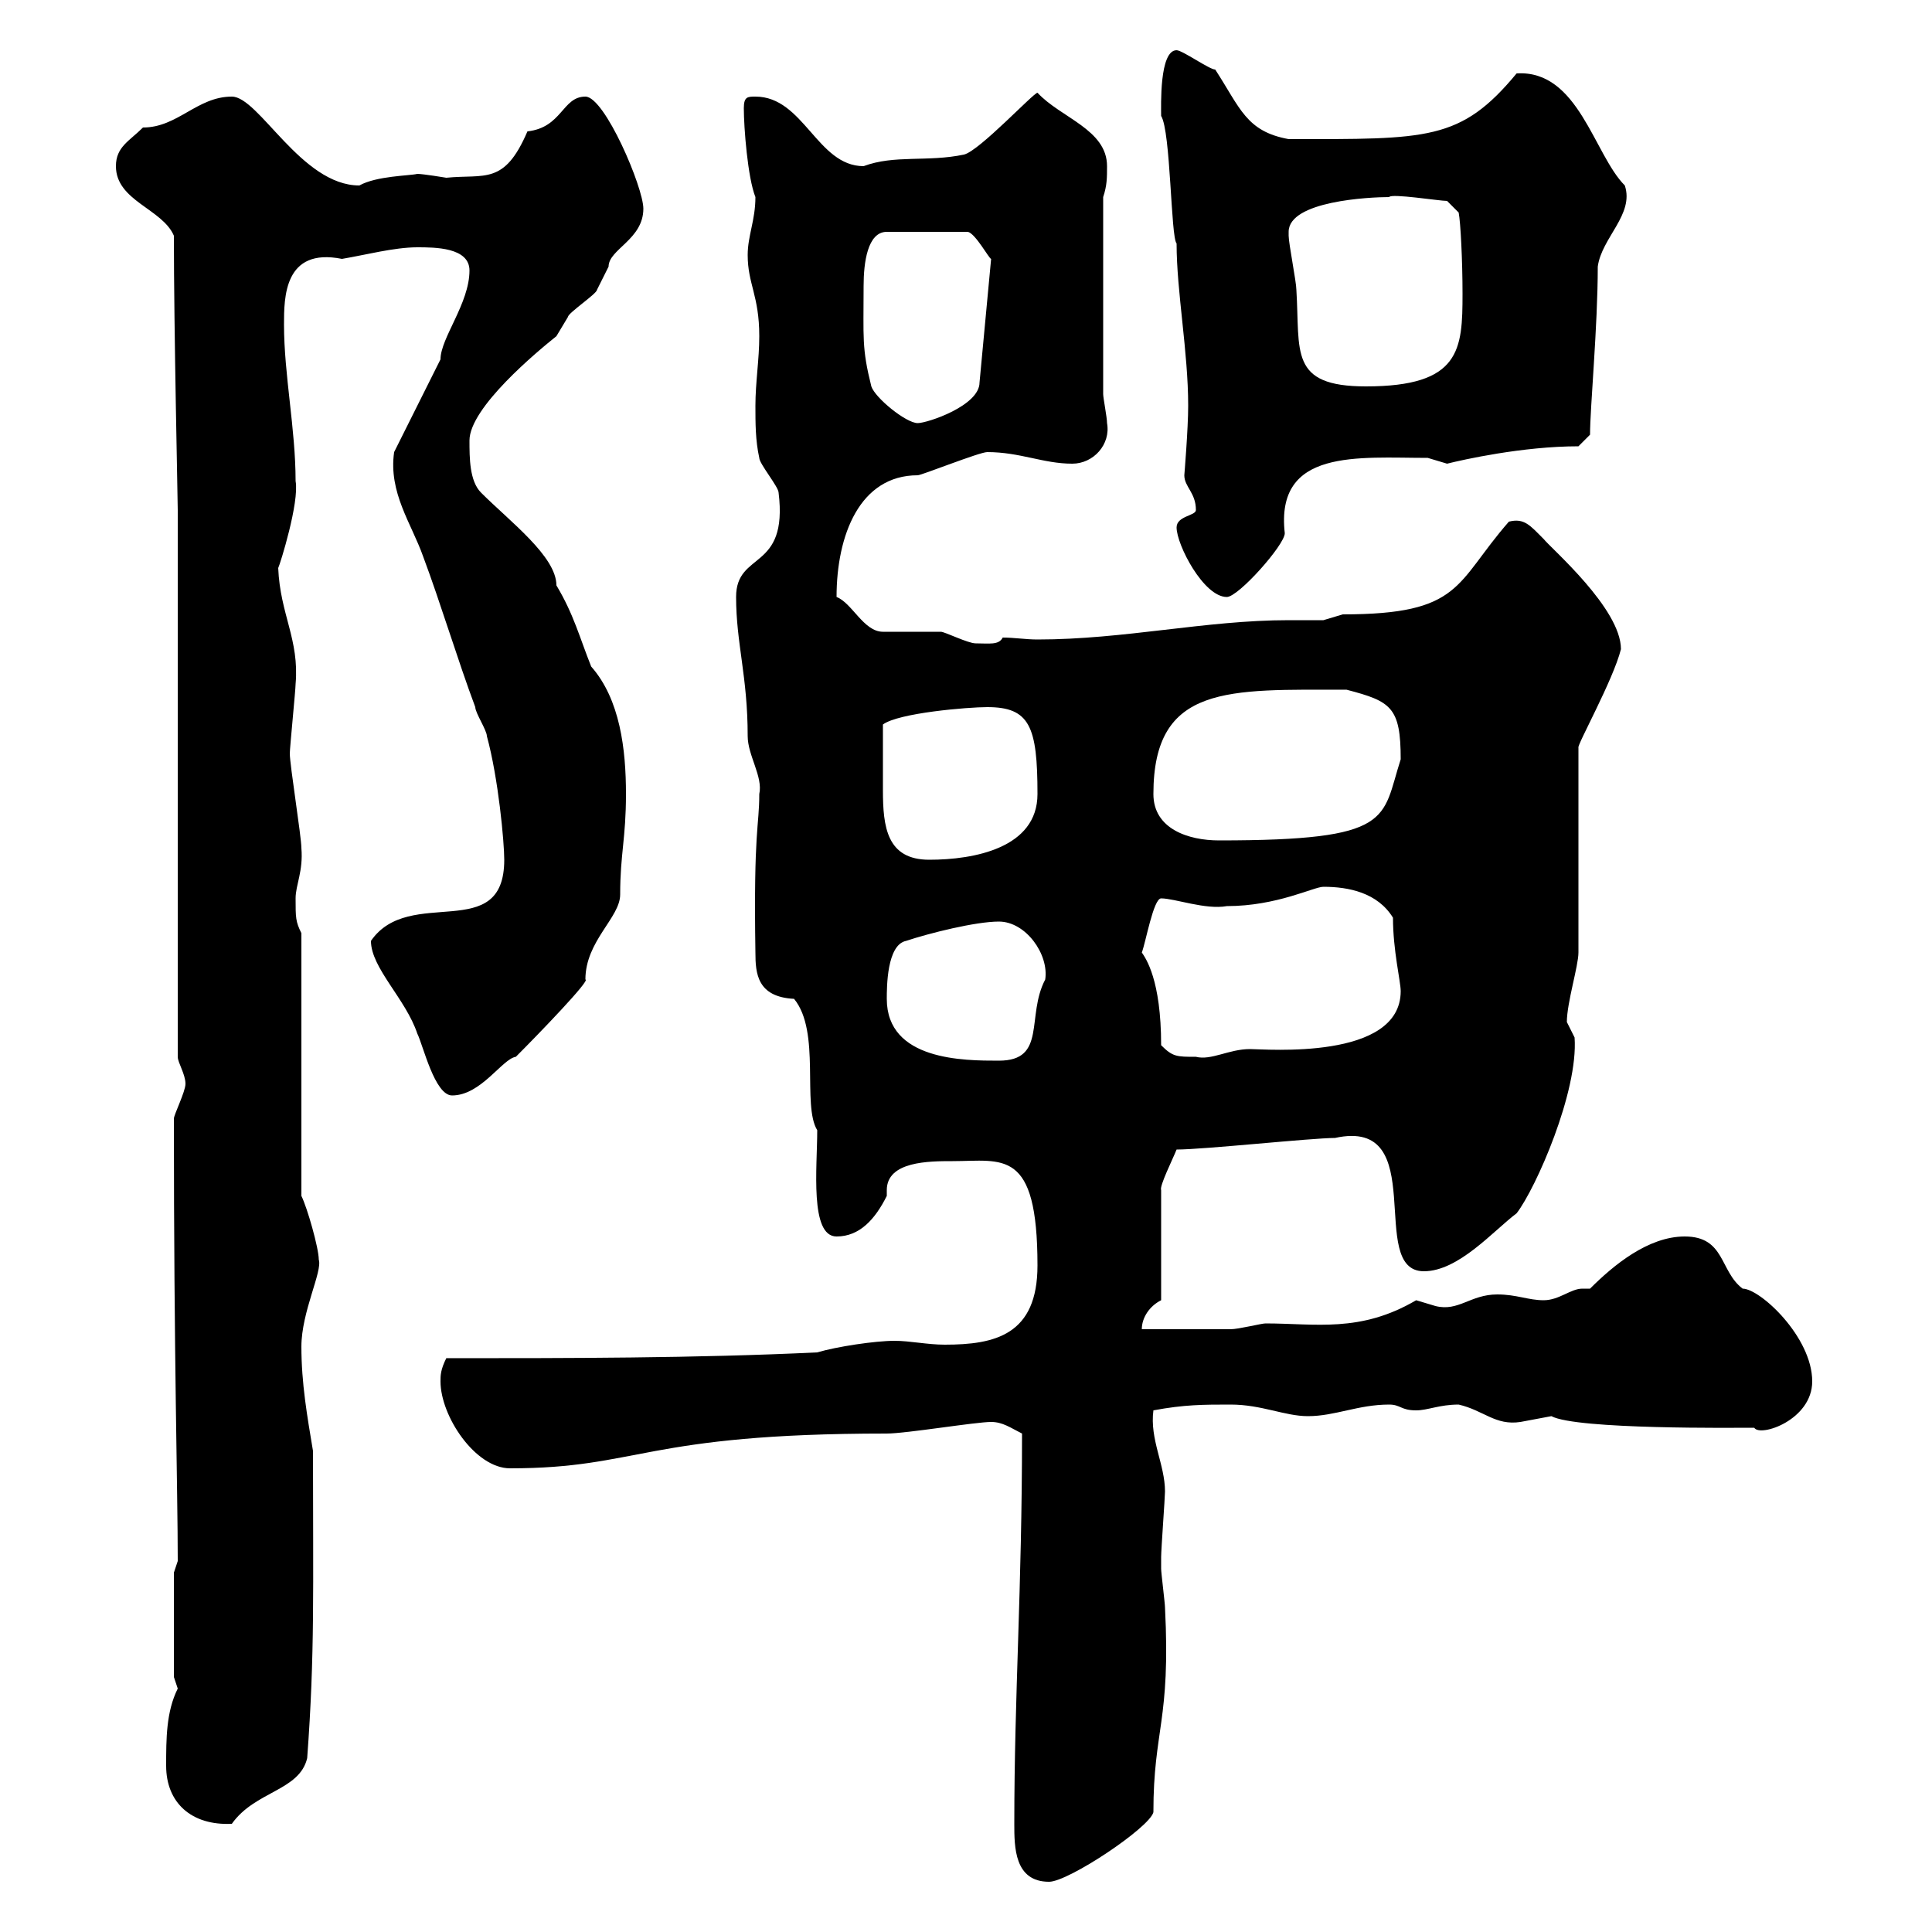 <svg xmlns="http://www.w3.org/2000/svg" xmlns:xlink="http://www.w3.org/1999/xlink" width="300" height="300"><path d="M157.50 283.20C157.50 286.80 157.50 292.20 162.90 292.20C165.90 292.20 178.50 283.80 179.10 281.40C179.10 268.50 181.80 267.30 180.90 249.60C180.90 249 180.30 244.20 180.30 243.60C180.30 243 180.30 242.40 180.30 241.80C180.30 240.60 180.90 232.50 180.90 231.60C180.90 227.40 178.50 223.50 179.10 219C183.90 218.10 186.90 218.10 191.10 218.10C195.90 218.10 199.50 219.90 203.10 219.90C207.30 219.90 210.90 218.10 215.70 218.10C217.50 218.10 217.50 219 219.90 219C221.70 219 223.50 218.10 226.50 218.10C230.40 219 232.20 221.40 236.10 220.80C236.10 220.80 240.90 219.90 240.90 219.90C244.80 222 269.70 221.70 272.40 221.70C273.30 223.20 281.40 220.50 281.40 214.50C281.40 207.60 273.30 200.10 270.60 200.10C267 197.40 267.90 192 261.60 192C255.90 192 250.50 196.50 246.90 200.10C246.60 200.10 246.30 200.10 245.70 200.10C243.90 200.10 242.10 201.90 239.70 201.90C237.30 201.90 235.50 201 232.50 201C228.30 201 226.50 203.70 222.90 202.80C222.90 202.80 219.90 201.90 219.90 201.90C211.20 207 204.30 205.50 196.50 205.50C195.90 205.50 192.30 206.40 191.10 206.40C189.30 206.40 179.10 206.40 177.30 206.40C177.30 204.60 178.50 202.80 180.30 201.90L180.30 184.80C180 184.20 182.10 180 182.70 178.50C186.90 178.50 203.70 176.70 207.30 176.70C222.30 173.40 212.10 197.40 221.10 197.40C226.50 197.40 231.90 191.10 235.50 188.40C238.50 184.50 245.10 169.50 244.50 161.10C244.50 161.10 243.30 158.70 243.30 158.70C243.30 155.70 245.10 150 245.10 147.90L245.10 116.10C244.80 115.80 250.50 105.60 251.70 100.80C251.70 94.50 240.90 85.20 239.70 83.70C237.60 81.60 236.70 80.40 234.30 81C225.90 90.60 227.10 95.40 208.50 95.40C208.50 95.40 205.50 96.30 205.50 96.30C203.70 96.30 201.90 96.30 200.10 96.30C187.20 96.30 174.60 99.30 161.10 99.30C159.30 99.30 157.50 99 155.70 99C155.10 100.20 153.60 99.90 151.50 99.90C150.30 99.90 146.70 98.10 146.10 98.10C144.90 98.10 137.70 98.10 137.10 98.10C134.10 98.10 132.30 93.60 129.90 92.70C129.90 83.10 133.50 73.80 142.50 73.80C143.10 73.80 152.10 70.20 153.30 70.20C158.40 70.20 162 72 166.50 72C169.80 72 172.50 69 171.90 65.70C171.90 64.80 171.30 61.80 171.30 61.20L171.30 30.60C171.90 28.80 171.90 27.60 171.90 25.80C171.90 20.10 164.70 18.30 161.10 14.40C160.50 14.40 152.10 23.40 149.70 24C144 25.20 138.90 24 134.10 25.80C126.90 25.80 124.80 15 117.30 15C116.10 15 115.50 15 115.50 16.80C115.50 19.80 116.10 27.60 117.30 30.60C117.30 34.20 116.10 36.60 116.10 39.60C116.10 44.10 117.90 45.90 117.90 52.20C117.90 55.80 117.30 59.40 117.30 63C117.30 65.70 117.30 68.40 117.90 71.10C117.90 72 120.90 75.60 120.90 76.50C122.40 88.80 114.30 85.50 114.30 92.70C114.30 99.90 116.10 105 116.10 114.30C116.10 117.30 118.50 120.60 117.90 123.30C117.90 128.40 117 128.70 117.30 147.90C117.30 151.20 117.60 154.80 123.30 155.10C127.50 160.20 124.50 171.60 126.90 175.50C126.90 181.20 125.70 192 129.90 192C133.50 192 135.90 189.30 137.70 185.70C137.70 185.70 137.70 185.40 137.70 184.80C137.70 180.30 144.30 180.30 147.90 180.30C155.70 180.30 161.10 178.20 161.10 196.50C161.10 207.30 154.50 208.80 146.70 208.80C144 208.80 141.30 208.20 138.90 208.20C135.90 208.20 129.90 209.10 126.90 210C108 210.90 88.20 210.90 69.30 210.90C68.40 212.70 68.40 213.60 68.40 214.50C68.40 219.90 73.80 228 79.20 228C99.30 228 99.90 222.60 137.70 222.60C140.70 222.60 151.50 220.80 153.90 220.80C155.70 220.80 156.90 221.70 158.70 222.60C158.70 246.90 157.50 263.10 157.50 283.20ZM25.80 274.20C25.80 279.90 29.70 283.50 36 283.20C39.60 278.10 46.50 278.10 47.70 273C48.90 256.80 48.60 246.90 48.60 225.30C47.70 219.90 46.80 214.80 46.80 209.10C46.80 203.70 50.10 197.40 49.50 195.60C49.50 193.80 47.70 187.50 46.80 185.70L46.80 144.90C45.90 143.10 45.90 142.50 45.90 139.50C45.90 137.40 47.10 135.30 46.80 131.70C46.80 129.90 45 118.80 45 117C45 116.10 45.90 107.10 45.90 106.20C46.50 99.30 43.50 95.40 43.20 88.20C43.50 87.60 46.50 78 45.90 74.70C45.90 66.60 44.10 58.20 44.10 50.40C44.10 46.20 44.10 38.40 53.10 40.20C56.70 39.60 61.20 38.40 64.80 38.40C67.50 38.40 72.90 38.40 72.90 42C72.90 47.10 68.40 52.50 68.40 55.80C67.50 57.60 62.10 68.40 61.20 70.20C60.30 76.50 63.90 81.30 65.70 86.40C68.40 93.60 71.10 102.60 73.80 109.80C73.80 110.70 75.60 113.40 75.60 114.30C77.40 120.90 78.30 130.80 78.30 133.50C78.30 146.70 63.60 137.40 57.60 146.10C57.60 150.30 63 155.10 64.80 160.50C65.70 162.30 67.50 170.10 70.20 170.10C74.70 170.10 78 164.40 80.10 164.10C83.70 160.50 91.80 152.10 90.90 152.10C90.90 146.10 96.30 142.50 96.30 138.90C96.30 132.60 97.20 130.20 97.20 123.30C97.20 116.40 96.30 108.60 91.80 103.50C90 99 89.10 95.40 86.40 90.90C86.40 86.40 79.20 81 74.70 76.50C72.90 74.70 72.90 71.10 72.90 68.40C72.90 63.30 83.40 54.60 86.40 52.20C86.40 52.20 88.20 49.20 88.20 49.20C88.20 48.60 92.70 45.60 92.70 45C92.70 45 94.50 41.40 94.50 41.40C94.50 38.70 99.90 37.20 99.90 32.40C99.90 29.10 93.90 15 90.90 15C87.30 15 87.30 19.80 81.90 20.40C78.30 28.80 75.30 27 69.30 27.60C69.30 27.60 65.70 27 64.80 27C63.60 27.30 58.50 27.30 55.80 28.80C46.80 28.80 40.20 15 36 15C30.60 15 27.60 19.80 22.20 19.80C20.10 21.90 18 22.80 18 25.80C18 31.20 25.20 32.40 27 36.60C27 51 27.60 77.70 27.60 79.20L27.60 164.10C27.60 165 28.80 166.80 28.80 168.30C28.80 169.50 27 173.10 27 173.70C27 211.20 27.60 231.30 27.60 242.40L27 244.20L27 260.40C27 260.40 27.60 262.20 27.60 262.20C25.80 265.80 25.80 270 25.80 274.20ZM137.70 155.10C137.70 153.30 137.70 146.70 140.70 146.10C144.30 144.90 151.50 143.10 155.10 143.10C159.30 143.10 162.90 148.20 162.30 152.10C159.30 157.80 162.60 164.70 155.10 164.70C149.70 164.70 137.70 164.70 137.70 155.10ZM180.30 162.30C180.30 152.10 177.90 148.80 177.30 147.90C177.90 146.40 179.10 139.50 180.30 139.50C182.40 139.50 187.20 141.30 190.50 140.70C198.30 140.70 204 137.70 205.50 137.70C209.40 137.70 213.90 138.60 216.30 142.50C216.30 147.60 217.50 152.40 217.50 153.90C217.50 164.70 196.50 162.90 194.10 162.90C190.80 162.90 188.10 164.70 185.70 164.10C182.70 164.10 182.10 164.10 180.30 162.30ZM137.10 117.90C137.10 117.90 137.10 113.40 137.10 112.50C139.50 110.70 150.30 109.80 153.30 109.80C159.90 109.80 161.10 112.80 161.10 123.30C161.10 131.70 151.20 133.50 144.30 133.50C137.70 133.50 137.10 128.40 137.10 122.70C137.10 120.90 137.10 119.40 137.10 117.90ZM179.10 123.30C179.10 106.20 190.80 107.10 209.10 107.10C216 108.90 217.50 109.80 217.50 117.90C214.50 127.20 216.60 130.50 189.30 130.50C184.50 130.50 179.10 128.70 179.10 123.30ZM182.70 81.90C182.70 84.60 186.90 92.70 190.50 92.70C192.30 92.70 199.50 84.60 199.50 82.80C198 69.60 210.90 71.10 221.70 71.10C221.70 71.10 224.70 72 224.70 72C227.10 71.40 236.40 69.30 245.10 69.30L246.90 67.50C246.90 63.30 248.10 50.70 248.10 41.40C248.70 36.90 253.80 33.30 252.30 28.80C247.50 24 245.10 10.80 235.50 11.40C226.80 21.90 221.70 21.60 200.10 21.60C193.50 20.40 192.60 16.80 188.70 10.80C187.80 10.80 183.60 7.80 182.70 7.80C180 7.80 180.30 16.50 180.30 18C181.80 20.40 181.80 36.90 182.70 37.80C182.70 45.30 184.50 54.60 184.50 63C184.50 66.60 183.90 73.80 183.90 73.80C183.90 75.60 185.70 76.50 185.70 79.20C185.70 80.10 182.70 80.10 182.70 81.90ZM135.30 60C133.80 54 134.10 52.50 134.10 44.40C134.10 40.80 134.70 36 137.70 36L150.30 36C151.50 36.30 153.60 40.20 153.90 40.20L152.10 59.40C152.10 63 144 65.70 142.50 65.70C140.70 65.70 135.90 61.80 135.30 60ZM200.10 36C200.10 31.20 212.70 30.60 215.70 30.60C216 30 223.50 31.20 224.70 31.20L226.50 33C226.80 34.50 227.10 40.50 227.10 45.60C227.10 54.30 226.80 60 212.10 60C200.10 60 201.90 54.60 201.30 45C201.30 43.80 200.10 37.80 200.10 36.60C200.10 36.60 200.10 36.60 200.10 36Z"/></svg>